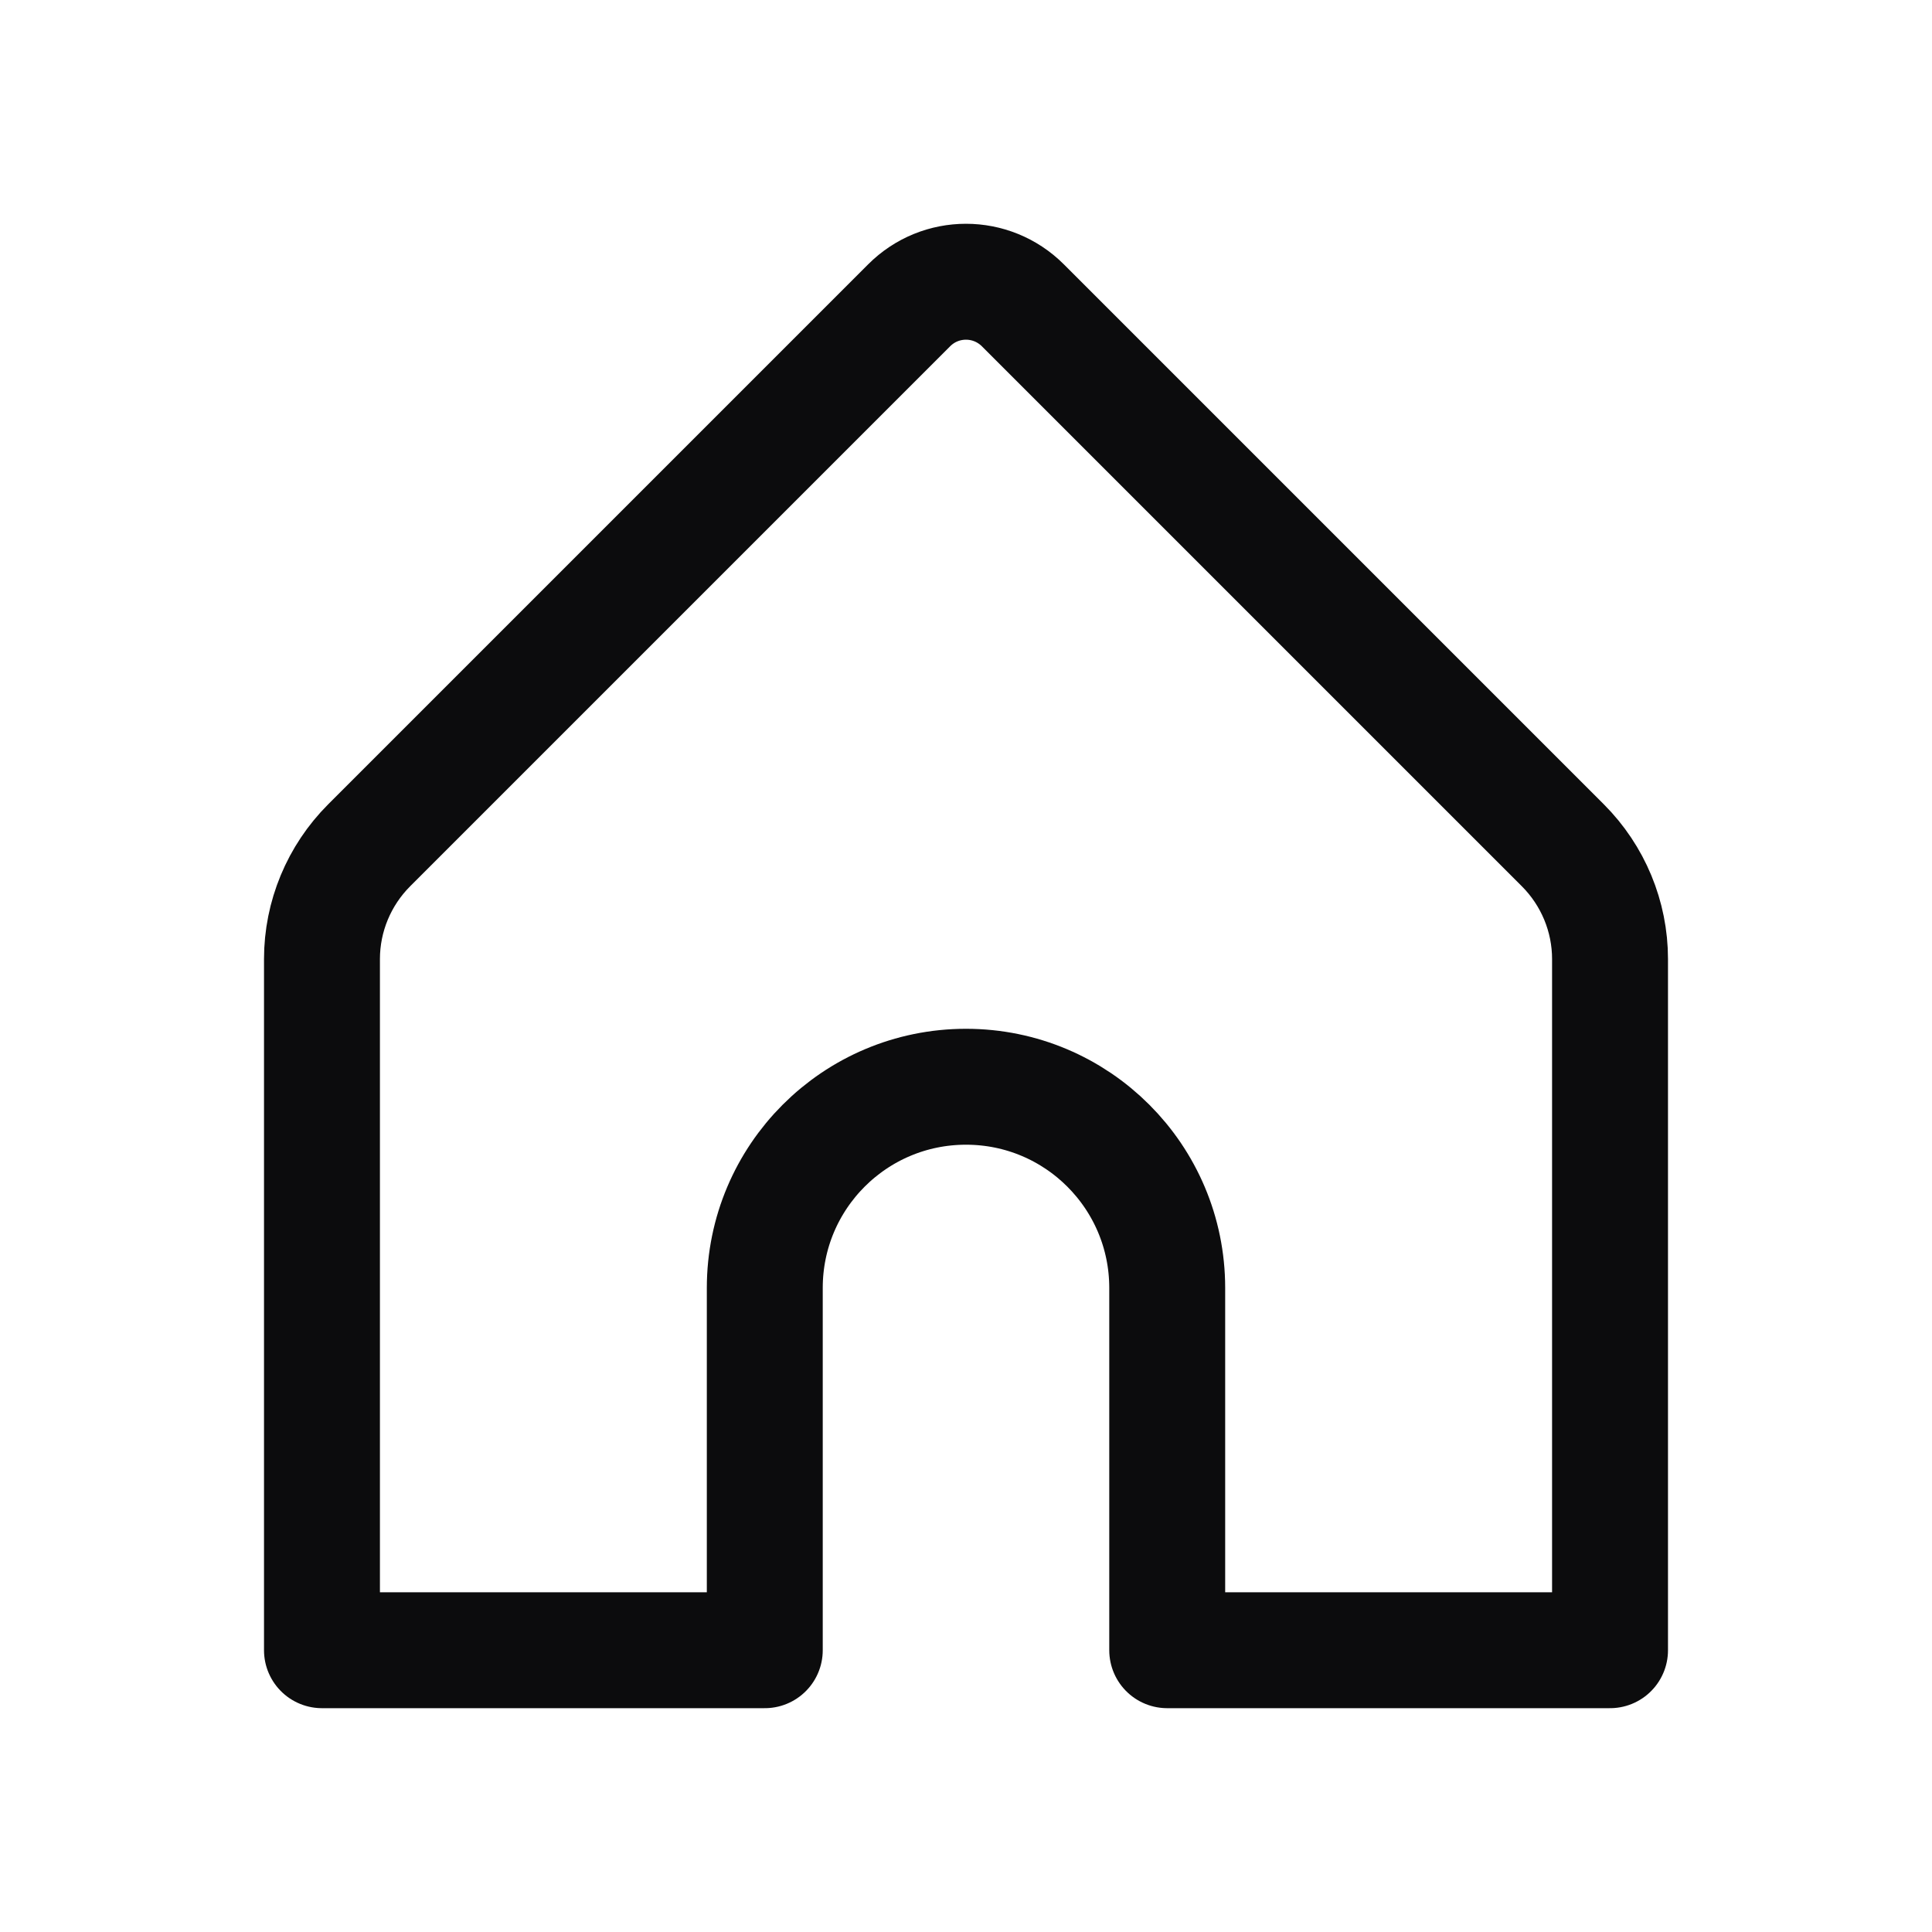 <svg width="20" height="20" viewBox="0 0 20 20" fill="none" xmlns="http://www.w3.org/2000/svg">
<path fill-rule="evenodd" clip-rule="evenodd" d="M7.917 17.083V13.333C7.917 12.182 8.849 11.25 10 11.25V11.25C11.151 11.25 12.083 12.182 12.083 13.333V17.083H16.667V9.928C16.667 9.487 16.491 9.063 16.178 8.75L10.589 3.161C10.263 2.835 9.736 2.835 9.411 3.161L3.822 8.75C3.509 9.063 3.333 9.487 3.333 9.928V17.083H7.917Z" stroke="#0C0C0D" stroke-width="1.2" stroke-linecap="round" stroke-linejoin="round"/>
</svg>
